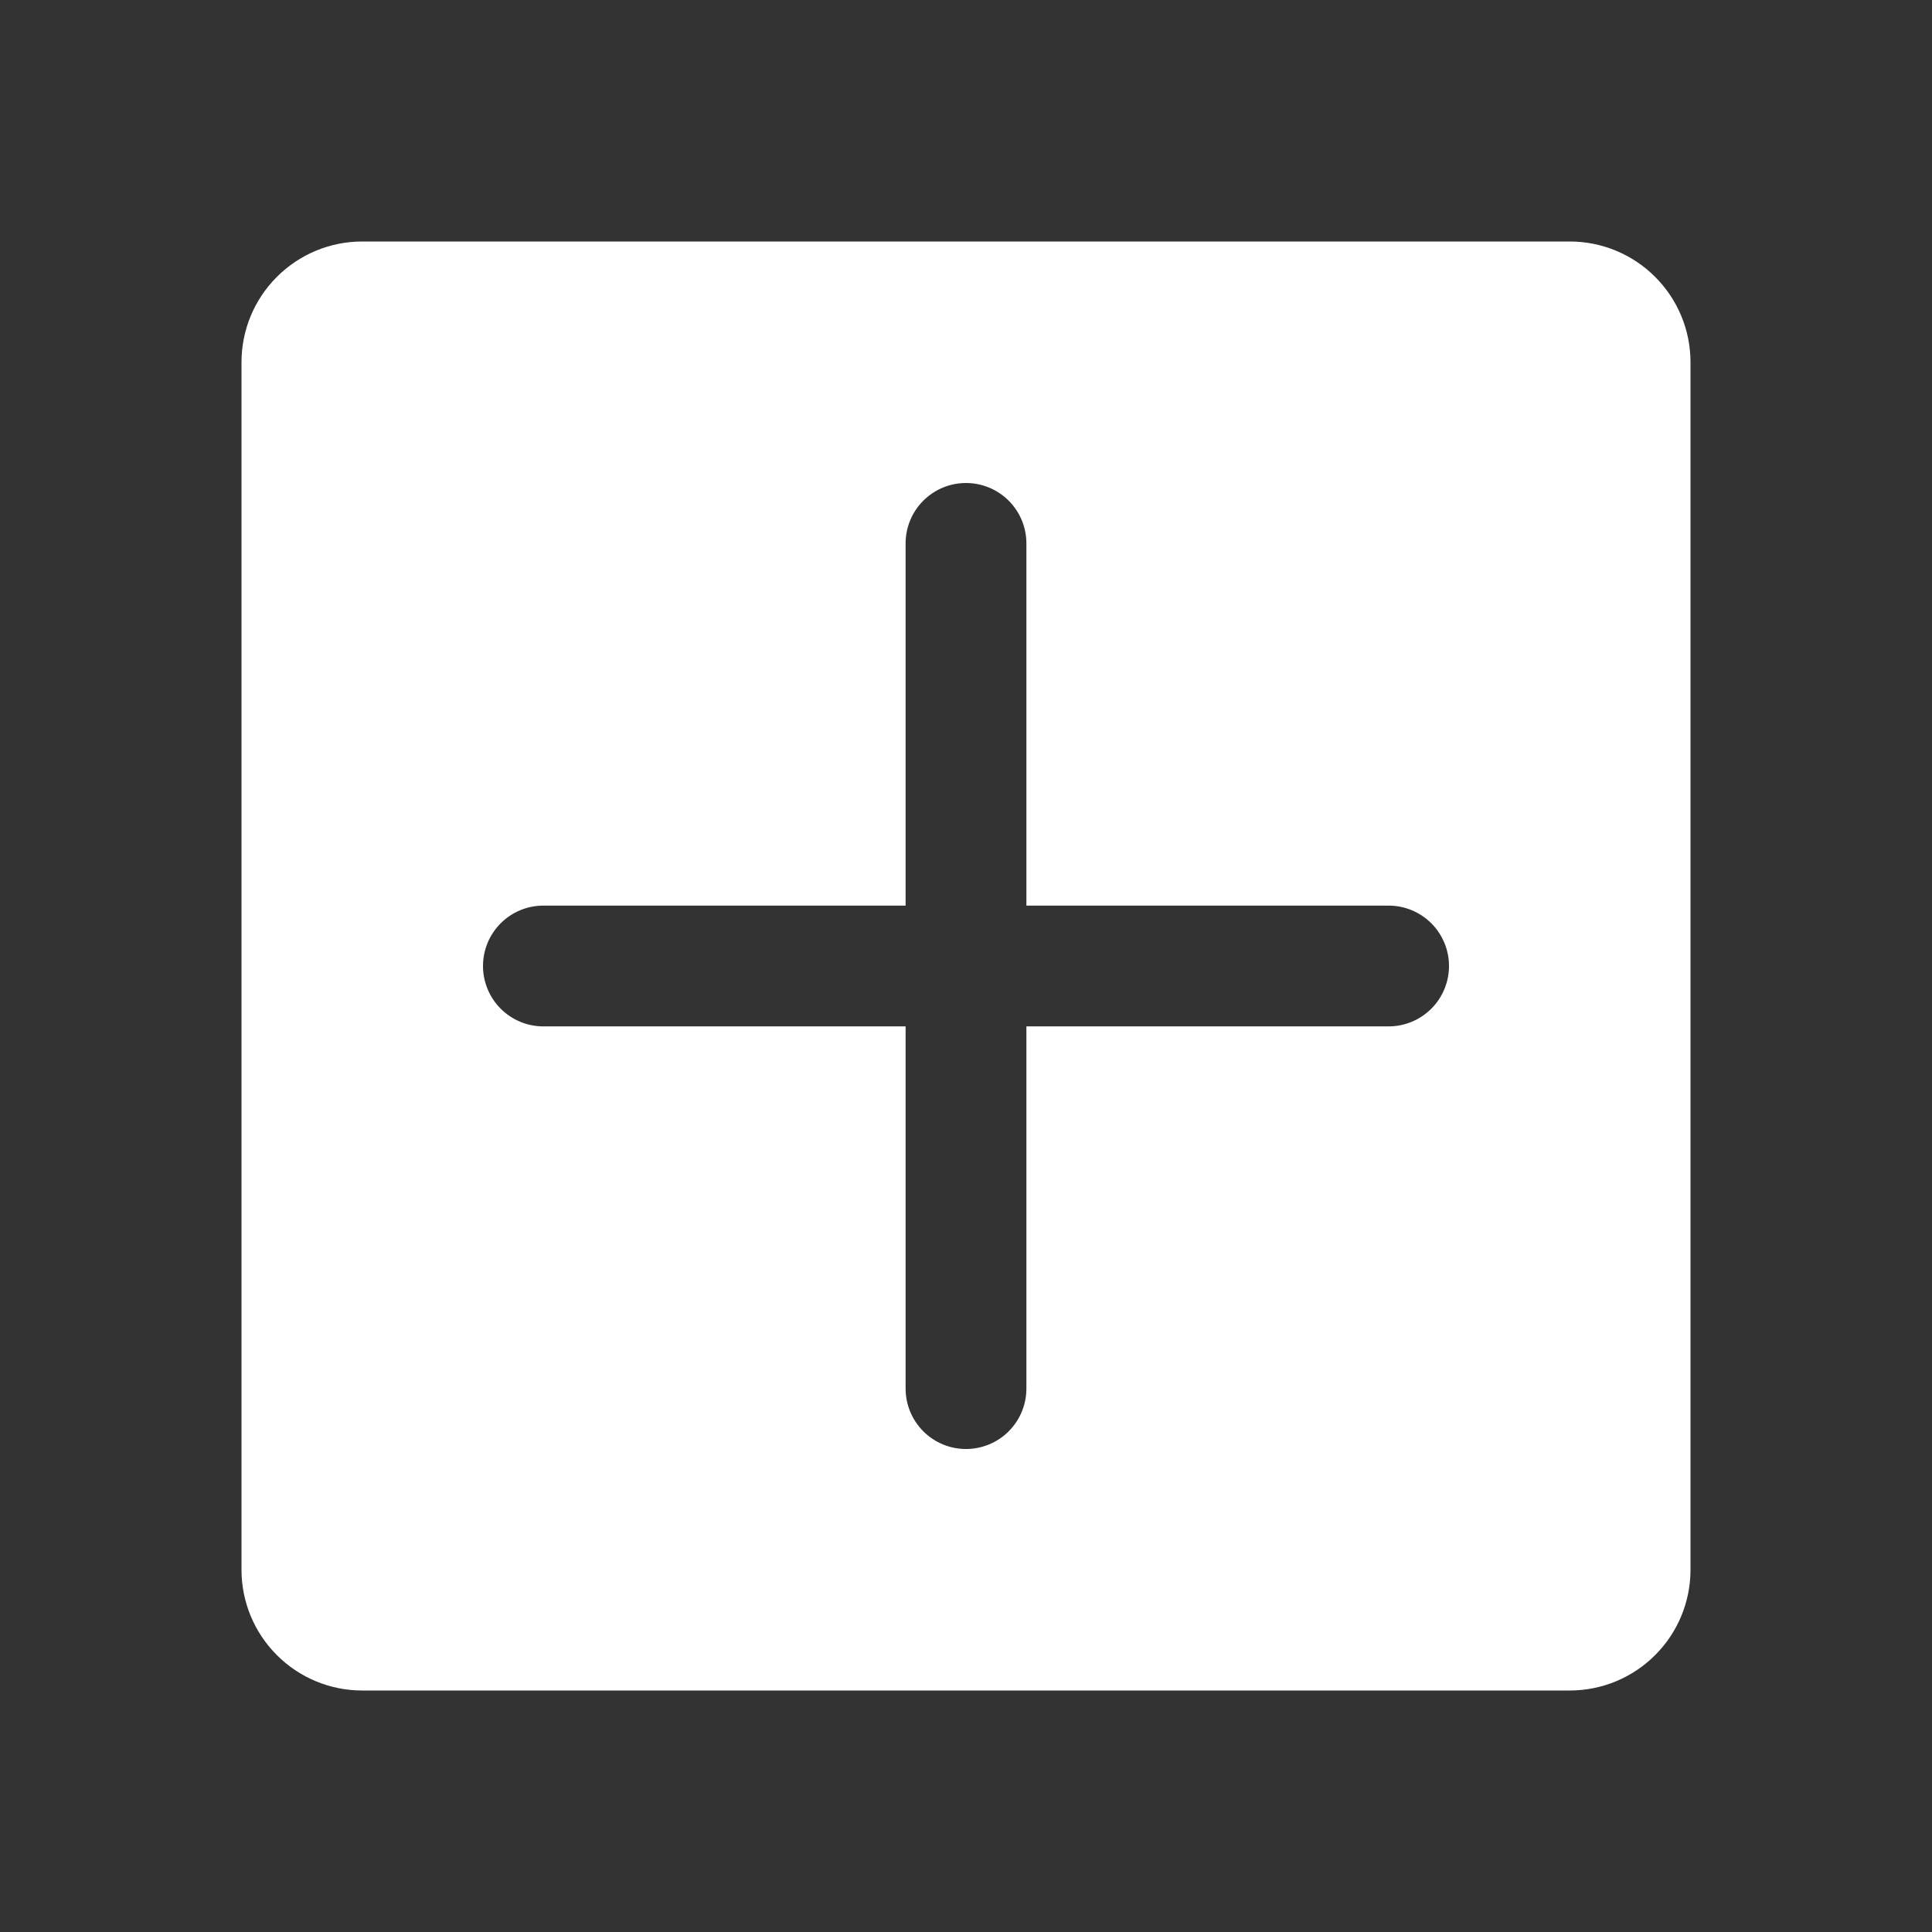 <?xml version="1.0" encoding="UTF-8"?> <svg xmlns="http://www.w3.org/2000/svg" width="35" height="35" viewBox="0 0 35 35" fill="none"><rect x="0" y="0" width="35" height="35" fill="#333333" stroke="none"/><path d="M28.438 4.375H6.562C5.982 4.375 5.426 4.605 5.016 5.016C4.605 5.426 4.375 5.982 4.375 6.562V28.438C4.375 29.018 4.605 29.574 5.016 29.984C5.426 30.395 5.982 30.625 6.562 30.625H28.438C29.018 30.625 29.574 30.395 29.984 29.984C30.395 29.574 30.625 29.018 30.625 28.438V6.562C30.625 5.982 30.395 5.426 29.984 5.016C29.574 4.605 29.018 4.375 28.438 4.375ZM25.156 18.594H18.594V25.156C18.594 25.446 18.479 25.724 18.273 25.93C18.068 26.135 17.79 26.25 17.5 26.25C17.21 26.25 16.932 26.135 16.727 25.93C16.521 25.724 16.406 25.446 16.406 25.156V18.594H9.844C9.554 18.594 9.275 18.479 9.07 18.273C8.865 18.068 8.75 17.79 8.75 17.5C8.75 17.21 8.865 16.932 9.07 16.727C9.275 16.521 9.554 16.406 9.844 16.406H16.406V9.844C16.406 9.554 16.521 9.275 16.727 9.07C16.932 8.865 17.21 8.75 17.5 8.75C17.79 8.75 18.068 8.865 18.273 9.07C18.479 9.275 18.594 9.554 18.594 9.844V16.406H25.156C25.446 16.406 25.724 16.521 25.93 16.727C26.135 16.932 26.25 17.21 26.25 17.5C26.25 17.79 26.135 18.068 25.93 18.273C25.724 18.479 25.446 18.594 25.156 18.594Z" fill="white"></path></svg> 